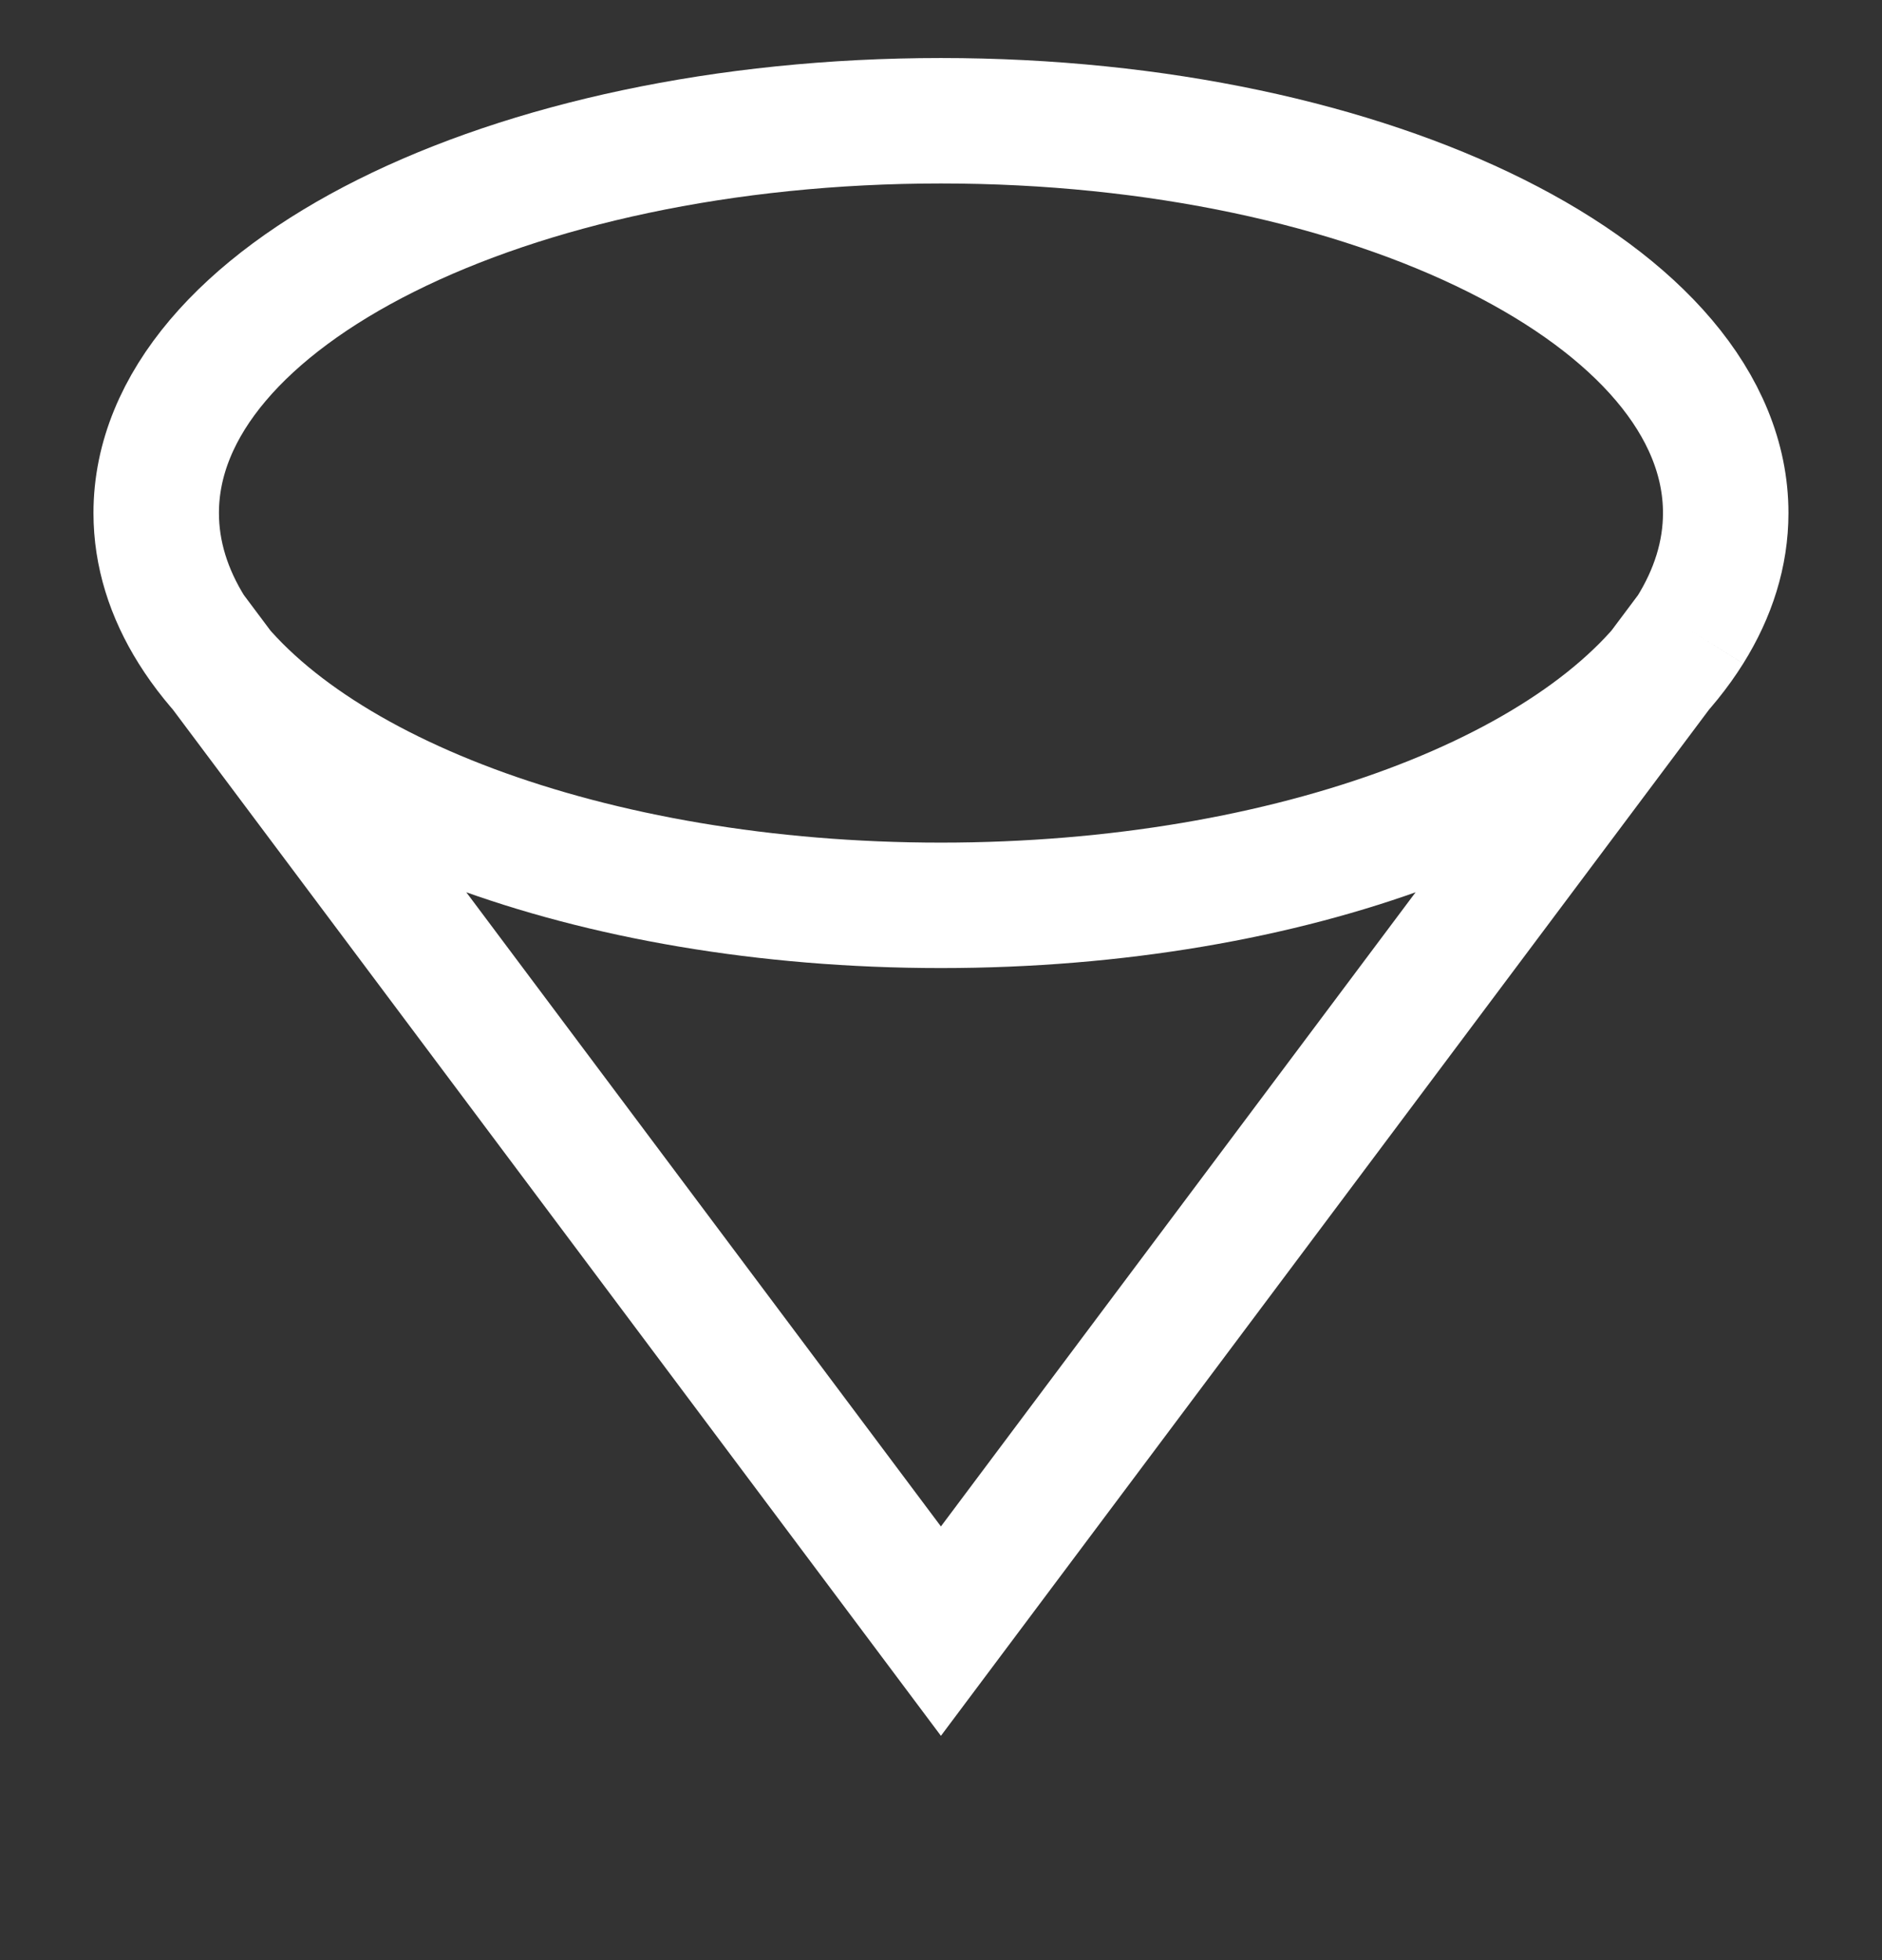 <svg width="24" height="25" viewBox="0 0 24 25" fill="none" xmlns="http://www.w3.org/2000/svg">
<rect x="0" y="0" width="24" height="25" fill="#333333" stroke="none"/>
<g clip-path="url(#clip0_368_451)">
<path d="M2.447 8.039C2.151 7.567 1.992 7.064 1.992 6.543C1.992 3.78 6.473 1.54 11.999 1.54C17.526 1.54 22.007 3.78 22.007 6.543C22.007 7.064 21.847 7.567 21.552 8.039M2.447 8.039C3.719 10.072 7.515 11.547 11.999 11.547C16.484 11.547 20.28 10.072 21.552 8.039M2.447 8.039L11.999 20.804L21.552 8.039" stroke="white" stroke-width="1.6"/>
</g>
<defs>
<clipPath id="clip0_368_451">
<rect width="24" height="24" fill="white" transform="translate(0 0.297)"/>
</clipPath>
</defs>
</svg>
